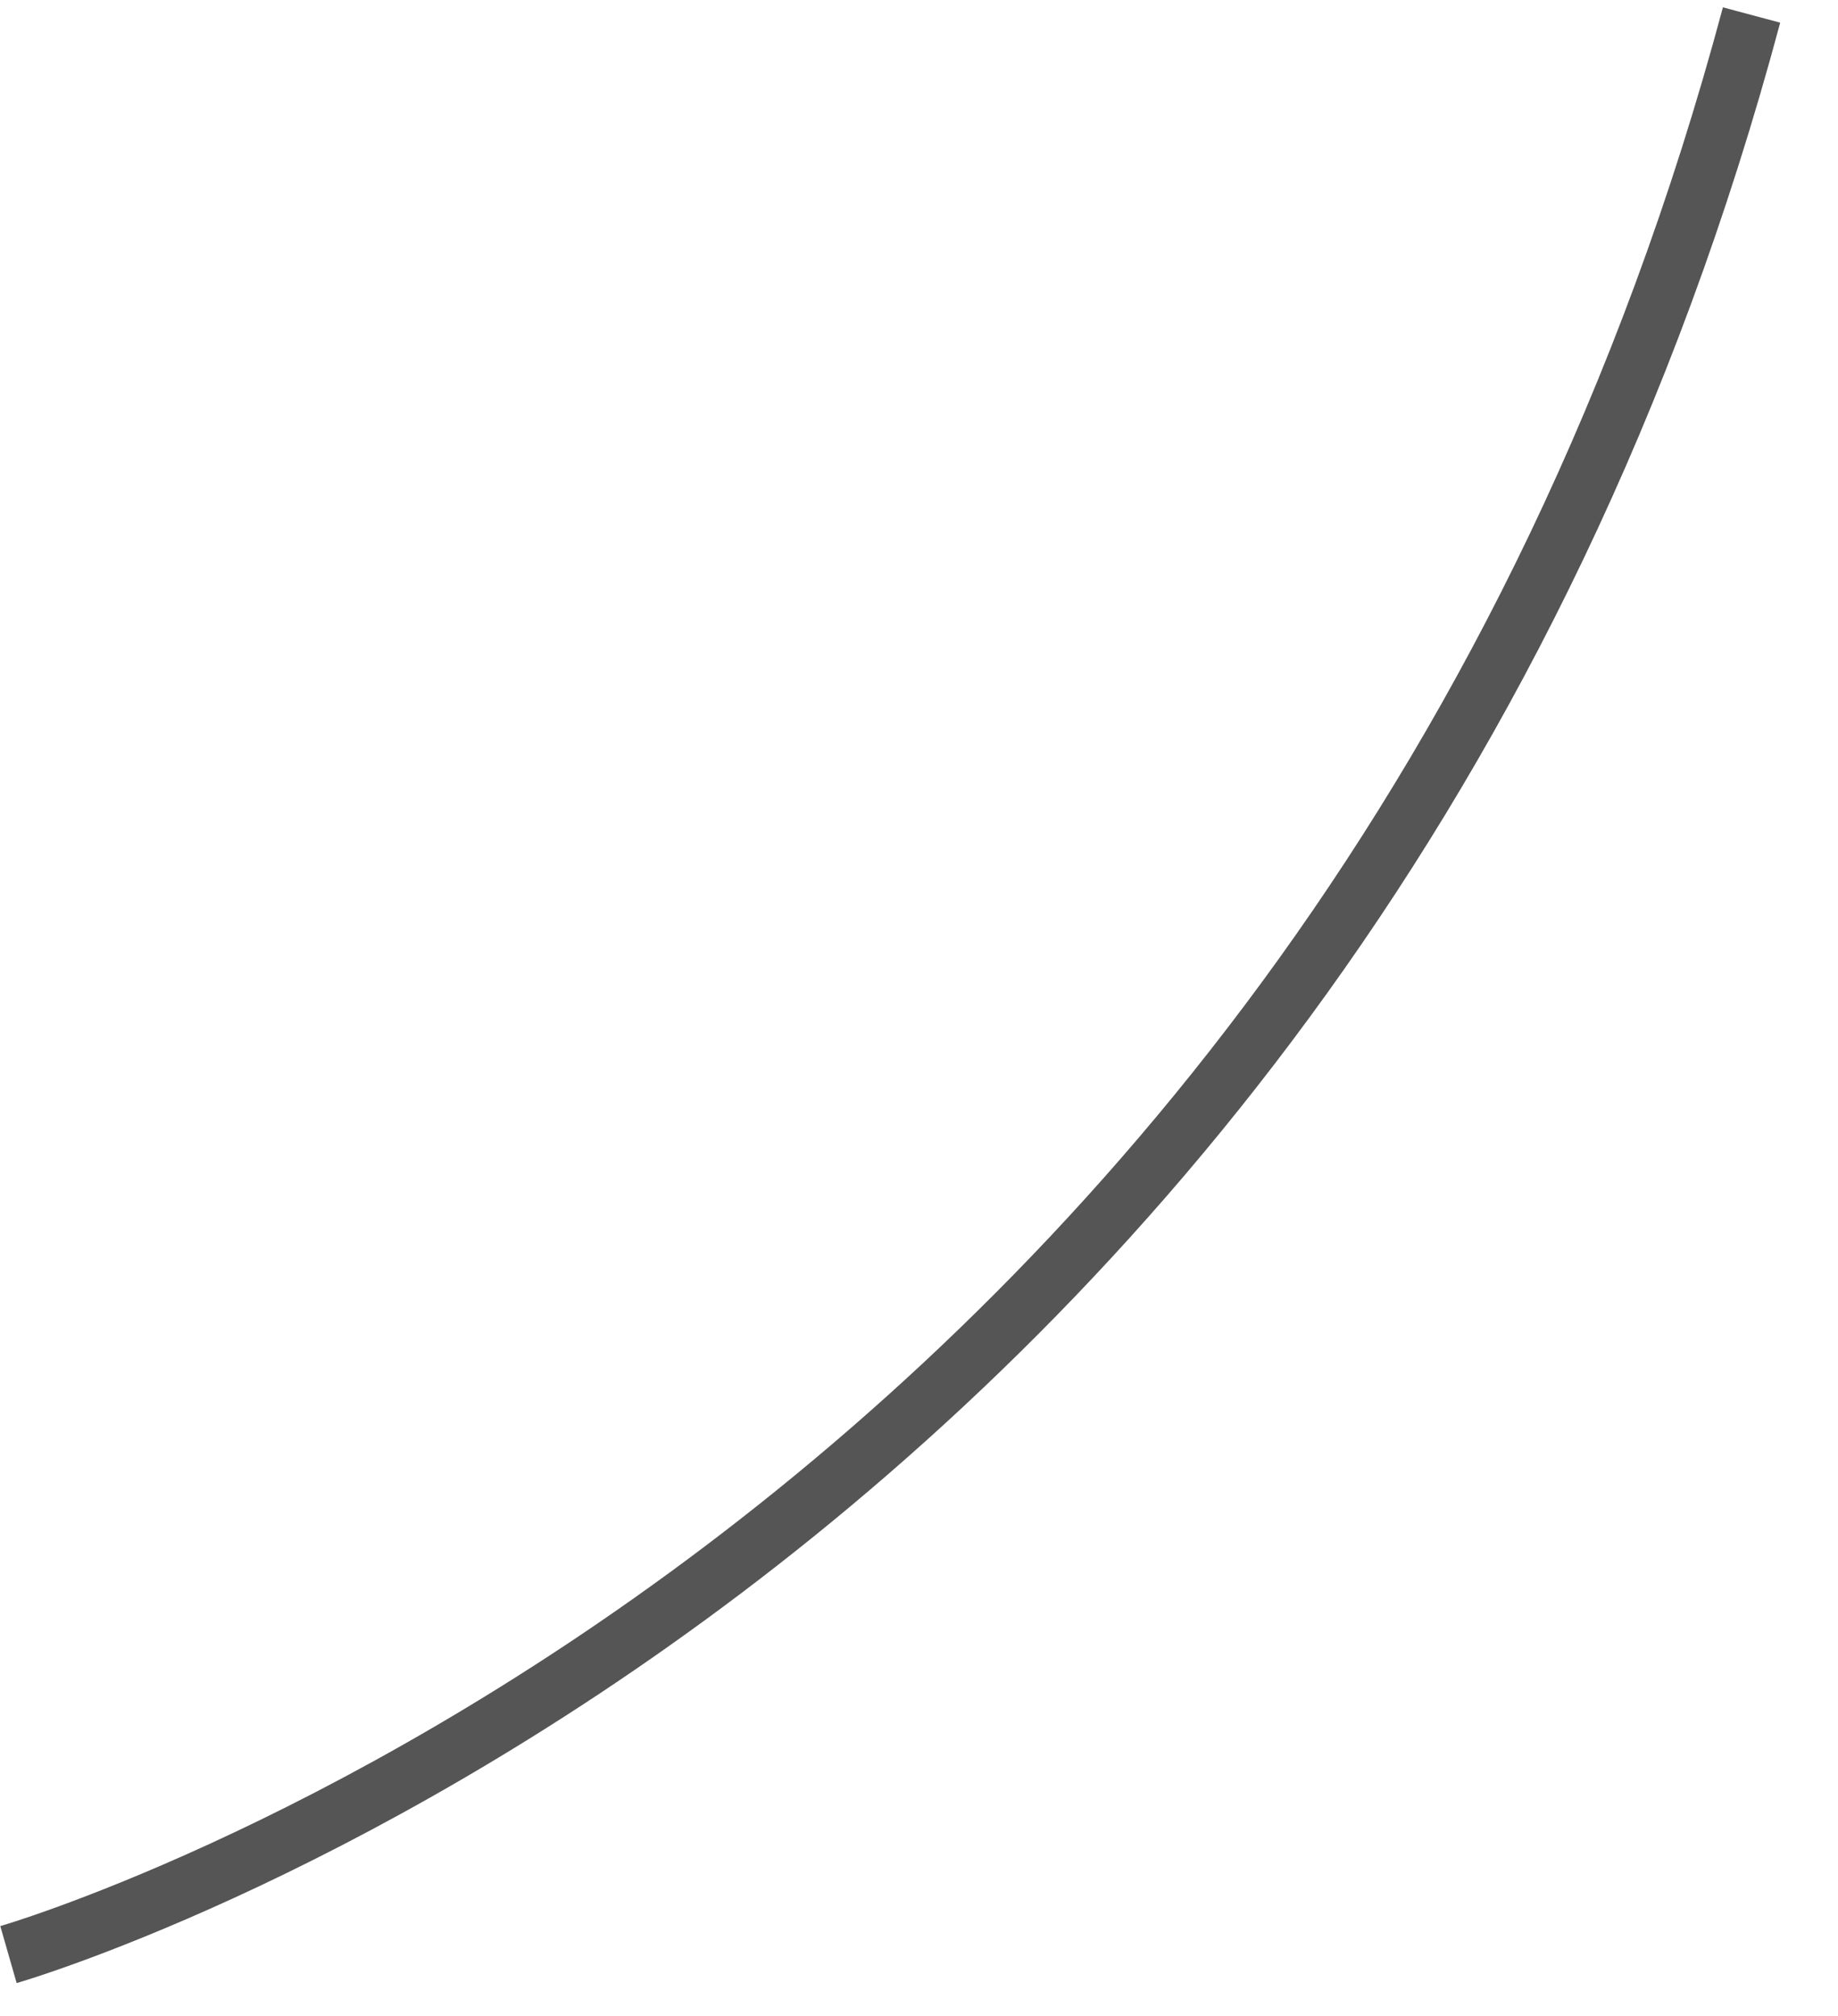 ﻿<?xml version="1.0" encoding="utf-8"?>
<svg version="1.1" xmlns:xlink="http://www.w3.org/1999/xlink" width="31px" height="34px" xmlns="http://www.w3.org/2000/svg">
  <g transform="matrix(1 0 0 1 -256 -162 )">
    <path d="M 0.143 32.965  C 0.143 32.965  22.503 26.547  29.542 0.253  " stroke-width="1" stroke="#555555" fill="none" transform="matrix(1 0 0 1 256 162 )" />
  </g>
</svg>